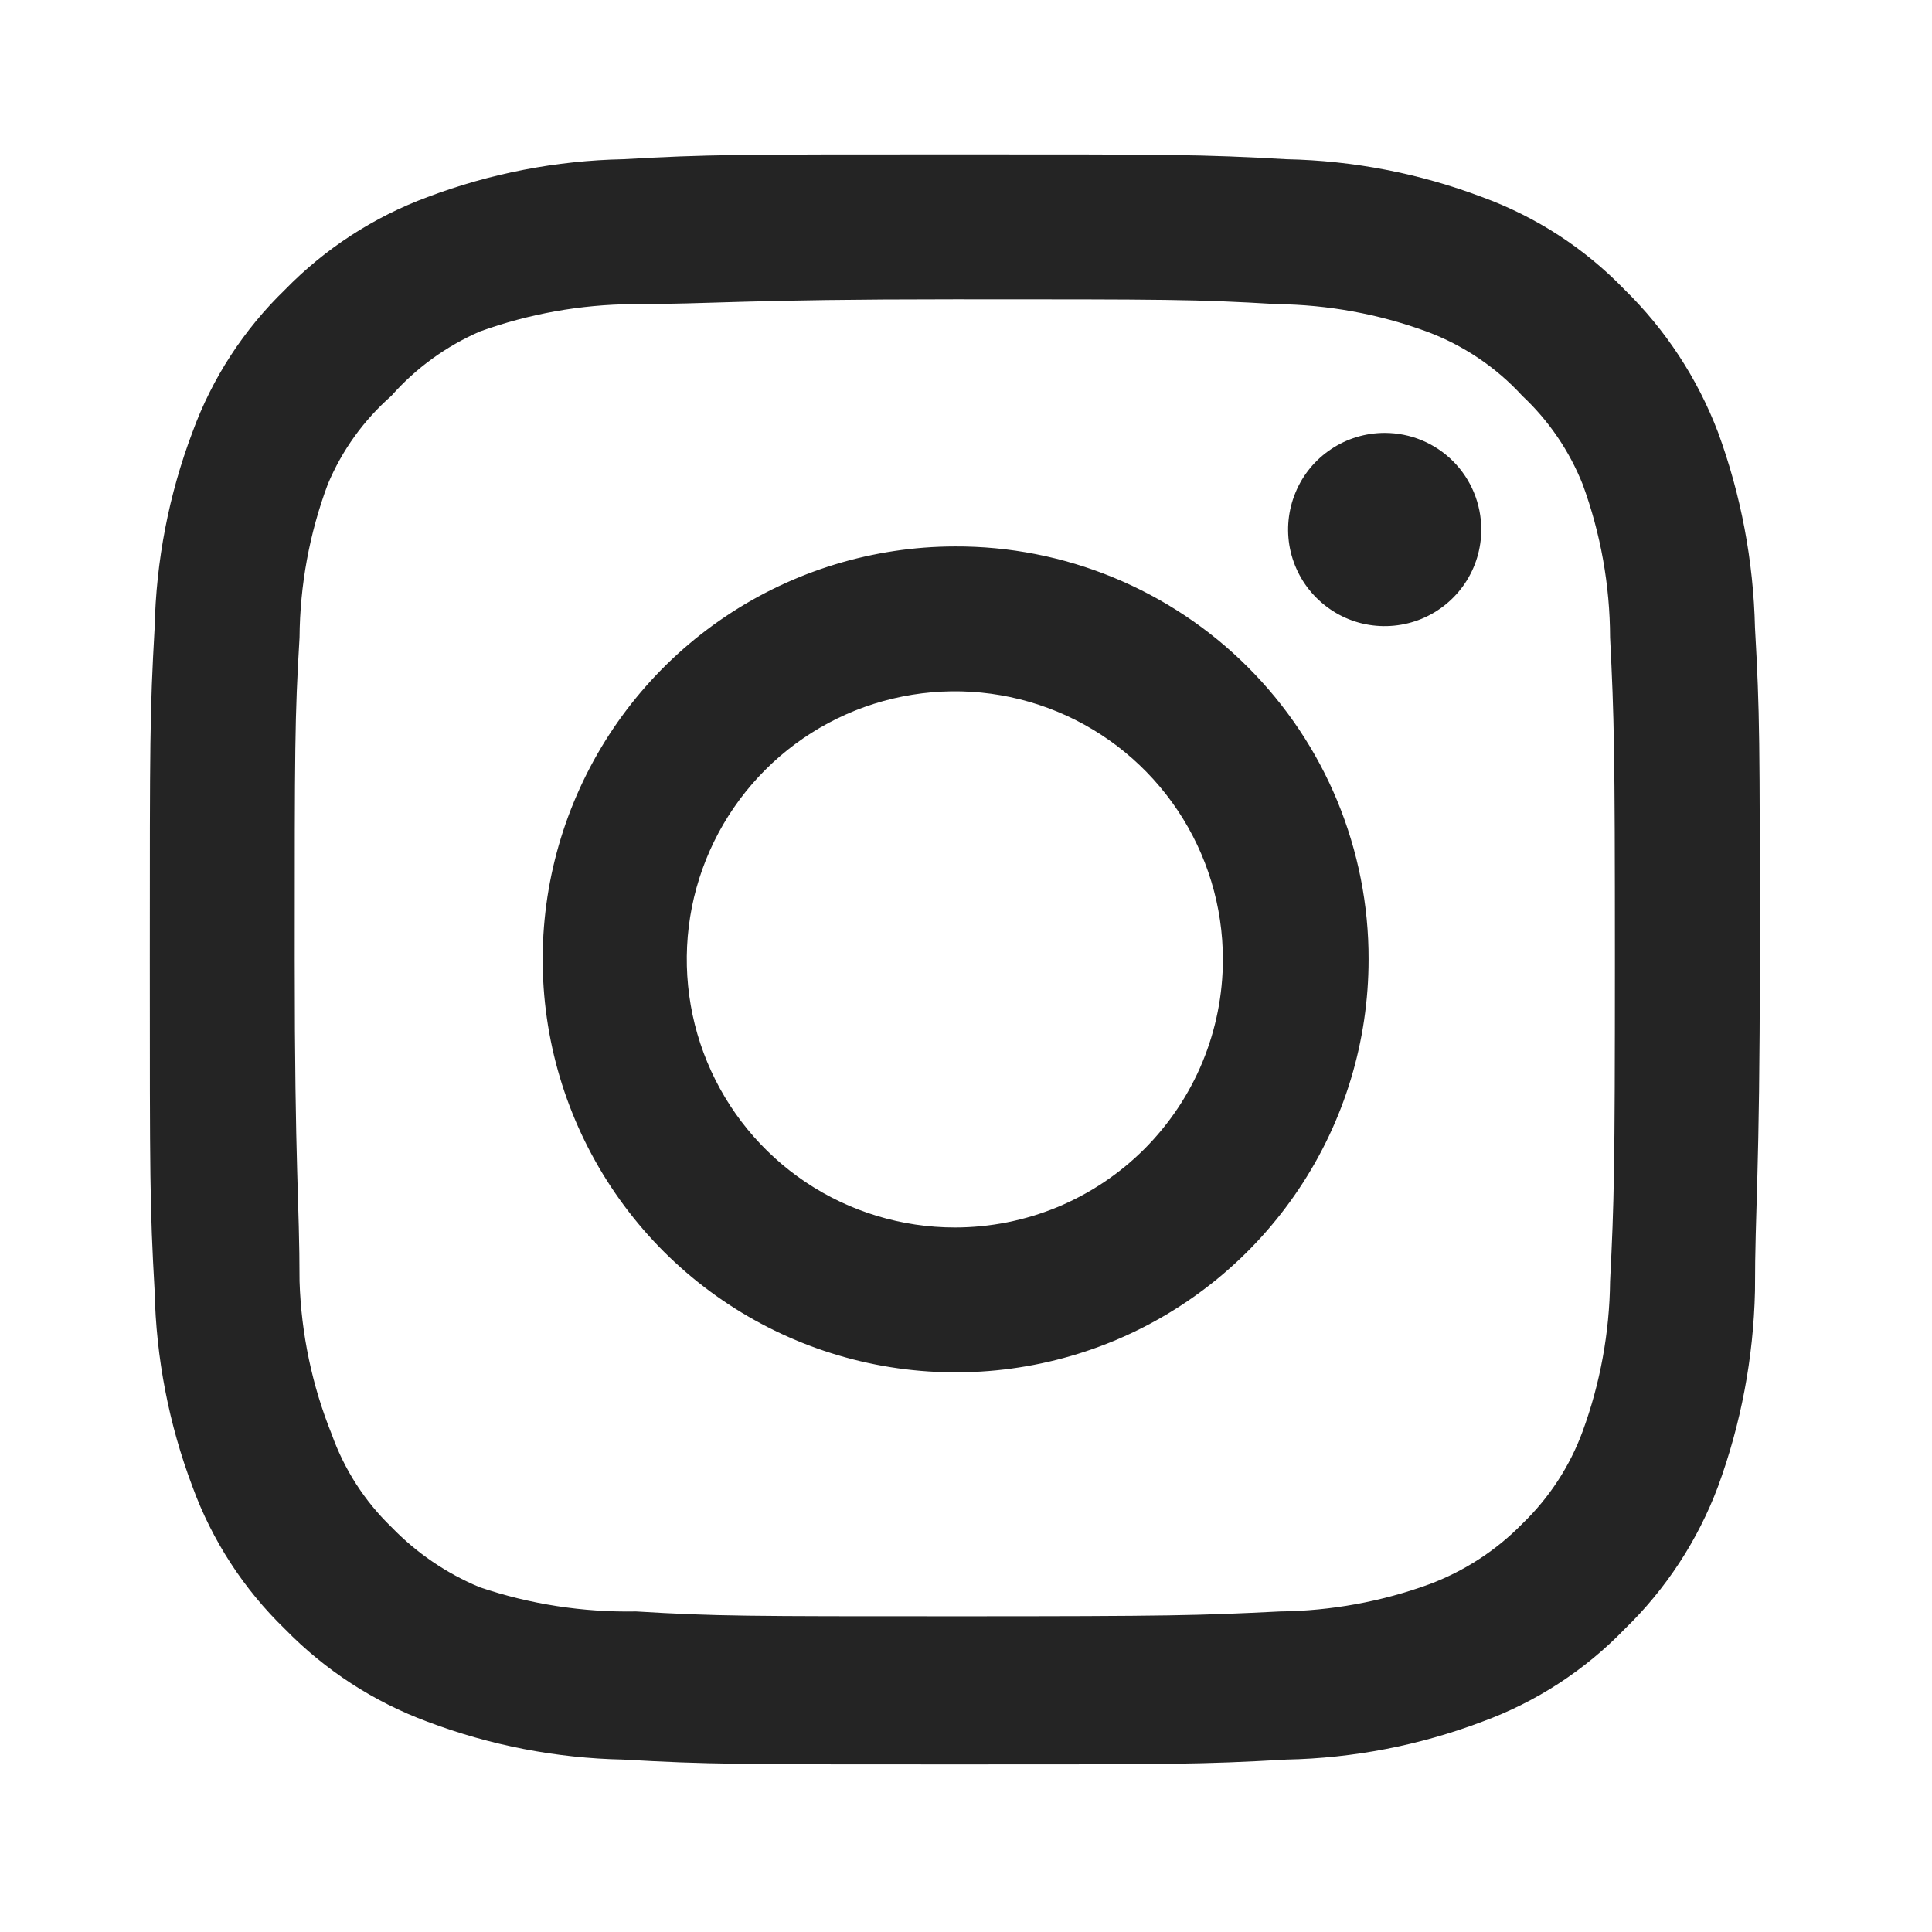 <svg width="24" height="24" viewBox="0 0 24 24" fill="none" xmlns="http://www.w3.org/2000/svg">
<path d="M17.201 5.378C16.964 5.378 16.732 5.448 16.535 5.58C16.337 5.712 16.183 5.899 16.093 6.119C16.002 6.338 15.978 6.579 16.024 6.812C16.071 7.045 16.185 7.259 16.353 7.426C16.521 7.594 16.734 7.709 16.967 7.755C17.2 7.801 17.441 7.777 17.66 7.687C17.88 7.596 18.067 7.442 18.199 7.245C18.331 7.047 18.401 6.815 18.401 6.578C18.401 6.26 18.275 5.954 18.05 5.729C17.825 5.504 17.52 5.378 17.201 5.378ZM21.801 7.798C21.782 6.968 21.627 6.147 21.341 5.368C21.087 4.701 20.691 4.097 20.181 3.598C19.686 3.085 19.081 2.692 18.411 2.448C17.634 2.154 16.812 1.995 15.981 1.978C14.921 1.918 14.581 1.918 11.861 1.918C9.141 1.918 8.801 1.918 7.741 1.978C6.91 1.995 6.089 2.154 5.311 2.448C4.643 2.695 4.038 3.088 3.541 3.598C3.029 4.093 2.635 4.698 2.391 5.368C2.097 6.145 1.939 6.967 1.921 7.798C1.861 8.858 1.861 9.198 1.861 11.918C1.861 14.638 1.861 14.978 1.921 16.038C1.939 16.869 2.097 17.691 2.391 18.468C2.635 19.137 3.029 19.743 3.541 20.238C4.038 20.748 4.643 21.141 5.311 21.388C6.089 21.682 6.91 21.841 7.741 21.858C8.801 21.918 9.141 21.918 11.861 21.918C14.581 21.918 14.921 21.918 15.981 21.858C16.812 21.841 17.634 21.682 18.411 21.388C19.081 21.144 19.686 20.75 20.181 20.238C20.694 19.741 21.09 19.136 21.341 18.468C21.627 17.689 21.782 16.868 21.801 16.038C21.801 14.978 21.861 14.638 21.861 11.918C21.861 9.198 21.861 8.858 21.801 7.798ZM20.001 15.918C19.994 16.553 19.879 17.182 19.661 17.778C19.502 18.213 19.245 18.606 18.911 18.928C18.587 19.259 18.195 19.514 17.761 19.678C17.165 19.896 16.536 20.011 15.901 20.018C14.901 20.068 14.531 20.078 11.901 20.078C9.271 20.078 8.901 20.078 7.901 20.018C7.242 20.03 6.586 19.929 5.961 19.718C5.547 19.546 5.173 19.291 4.861 18.968C4.529 18.647 4.276 18.253 4.121 17.818C3.877 17.213 3.742 16.57 3.721 15.918C3.721 14.918 3.661 14.548 3.661 11.918C3.661 9.288 3.661 8.918 3.721 7.918C3.726 7.269 3.844 6.626 4.071 6.018C4.247 5.596 4.518 5.22 4.861 4.918C5.165 4.574 5.541 4.301 5.961 4.118C6.571 3.898 7.213 3.783 7.861 3.778C8.861 3.778 9.231 3.718 11.861 3.718C14.491 3.718 14.861 3.718 15.861 3.778C16.496 3.785 17.125 3.9 17.721 4.118C18.176 4.287 18.584 4.561 18.911 4.918C19.239 5.225 19.495 5.601 19.661 6.018C19.884 6.627 19.999 7.27 20.001 7.918C20.051 8.918 20.061 9.288 20.061 11.918C20.061 14.548 20.051 14.918 20.001 15.918ZM11.861 6.788C10.847 6.79 9.856 7.092 9.014 7.657C8.172 8.222 7.516 9.024 7.129 9.962C6.742 10.899 6.642 11.93 6.841 12.925C7.04 13.919 7.53 14.832 8.247 15.549C8.965 16.265 9.879 16.753 10.874 16.95C11.869 17.147 12.9 17.045 13.837 16.657C14.774 16.268 15.574 15.61 16.137 14.767C16.701 13.924 17.001 12.932 17.001 11.918C17.003 11.243 16.87 10.575 16.613 9.951C16.355 9.327 15.976 8.761 15.498 8.284C15.021 7.807 14.453 7.43 13.829 7.173C13.205 6.916 12.536 6.785 11.861 6.788ZM11.861 15.248C11.203 15.248 10.559 15.053 10.011 14.687C9.464 14.321 9.037 13.801 8.785 13.192C8.533 12.584 8.467 11.914 8.595 11.268C8.724 10.622 9.041 10.029 9.507 9.563C9.972 9.098 10.566 8.78 11.212 8.652C11.858 8.523 12.527 8.589 13.136 8.841C13.744 9.093 14.264 9.52 14.63 10.068C14.996 10.616 15.191 11.259 15.191 11.918C15.191 12.355 15.105 12.788 14.938 13.192C14.771 13.596 14.525 13.963 14.216 14.273C13.907 14.582 13.54 14.827 13.136 14.995C12.732 15.162 12.299 15.248 11.861 15.248Z" fill="#242424"/>
</svg>
